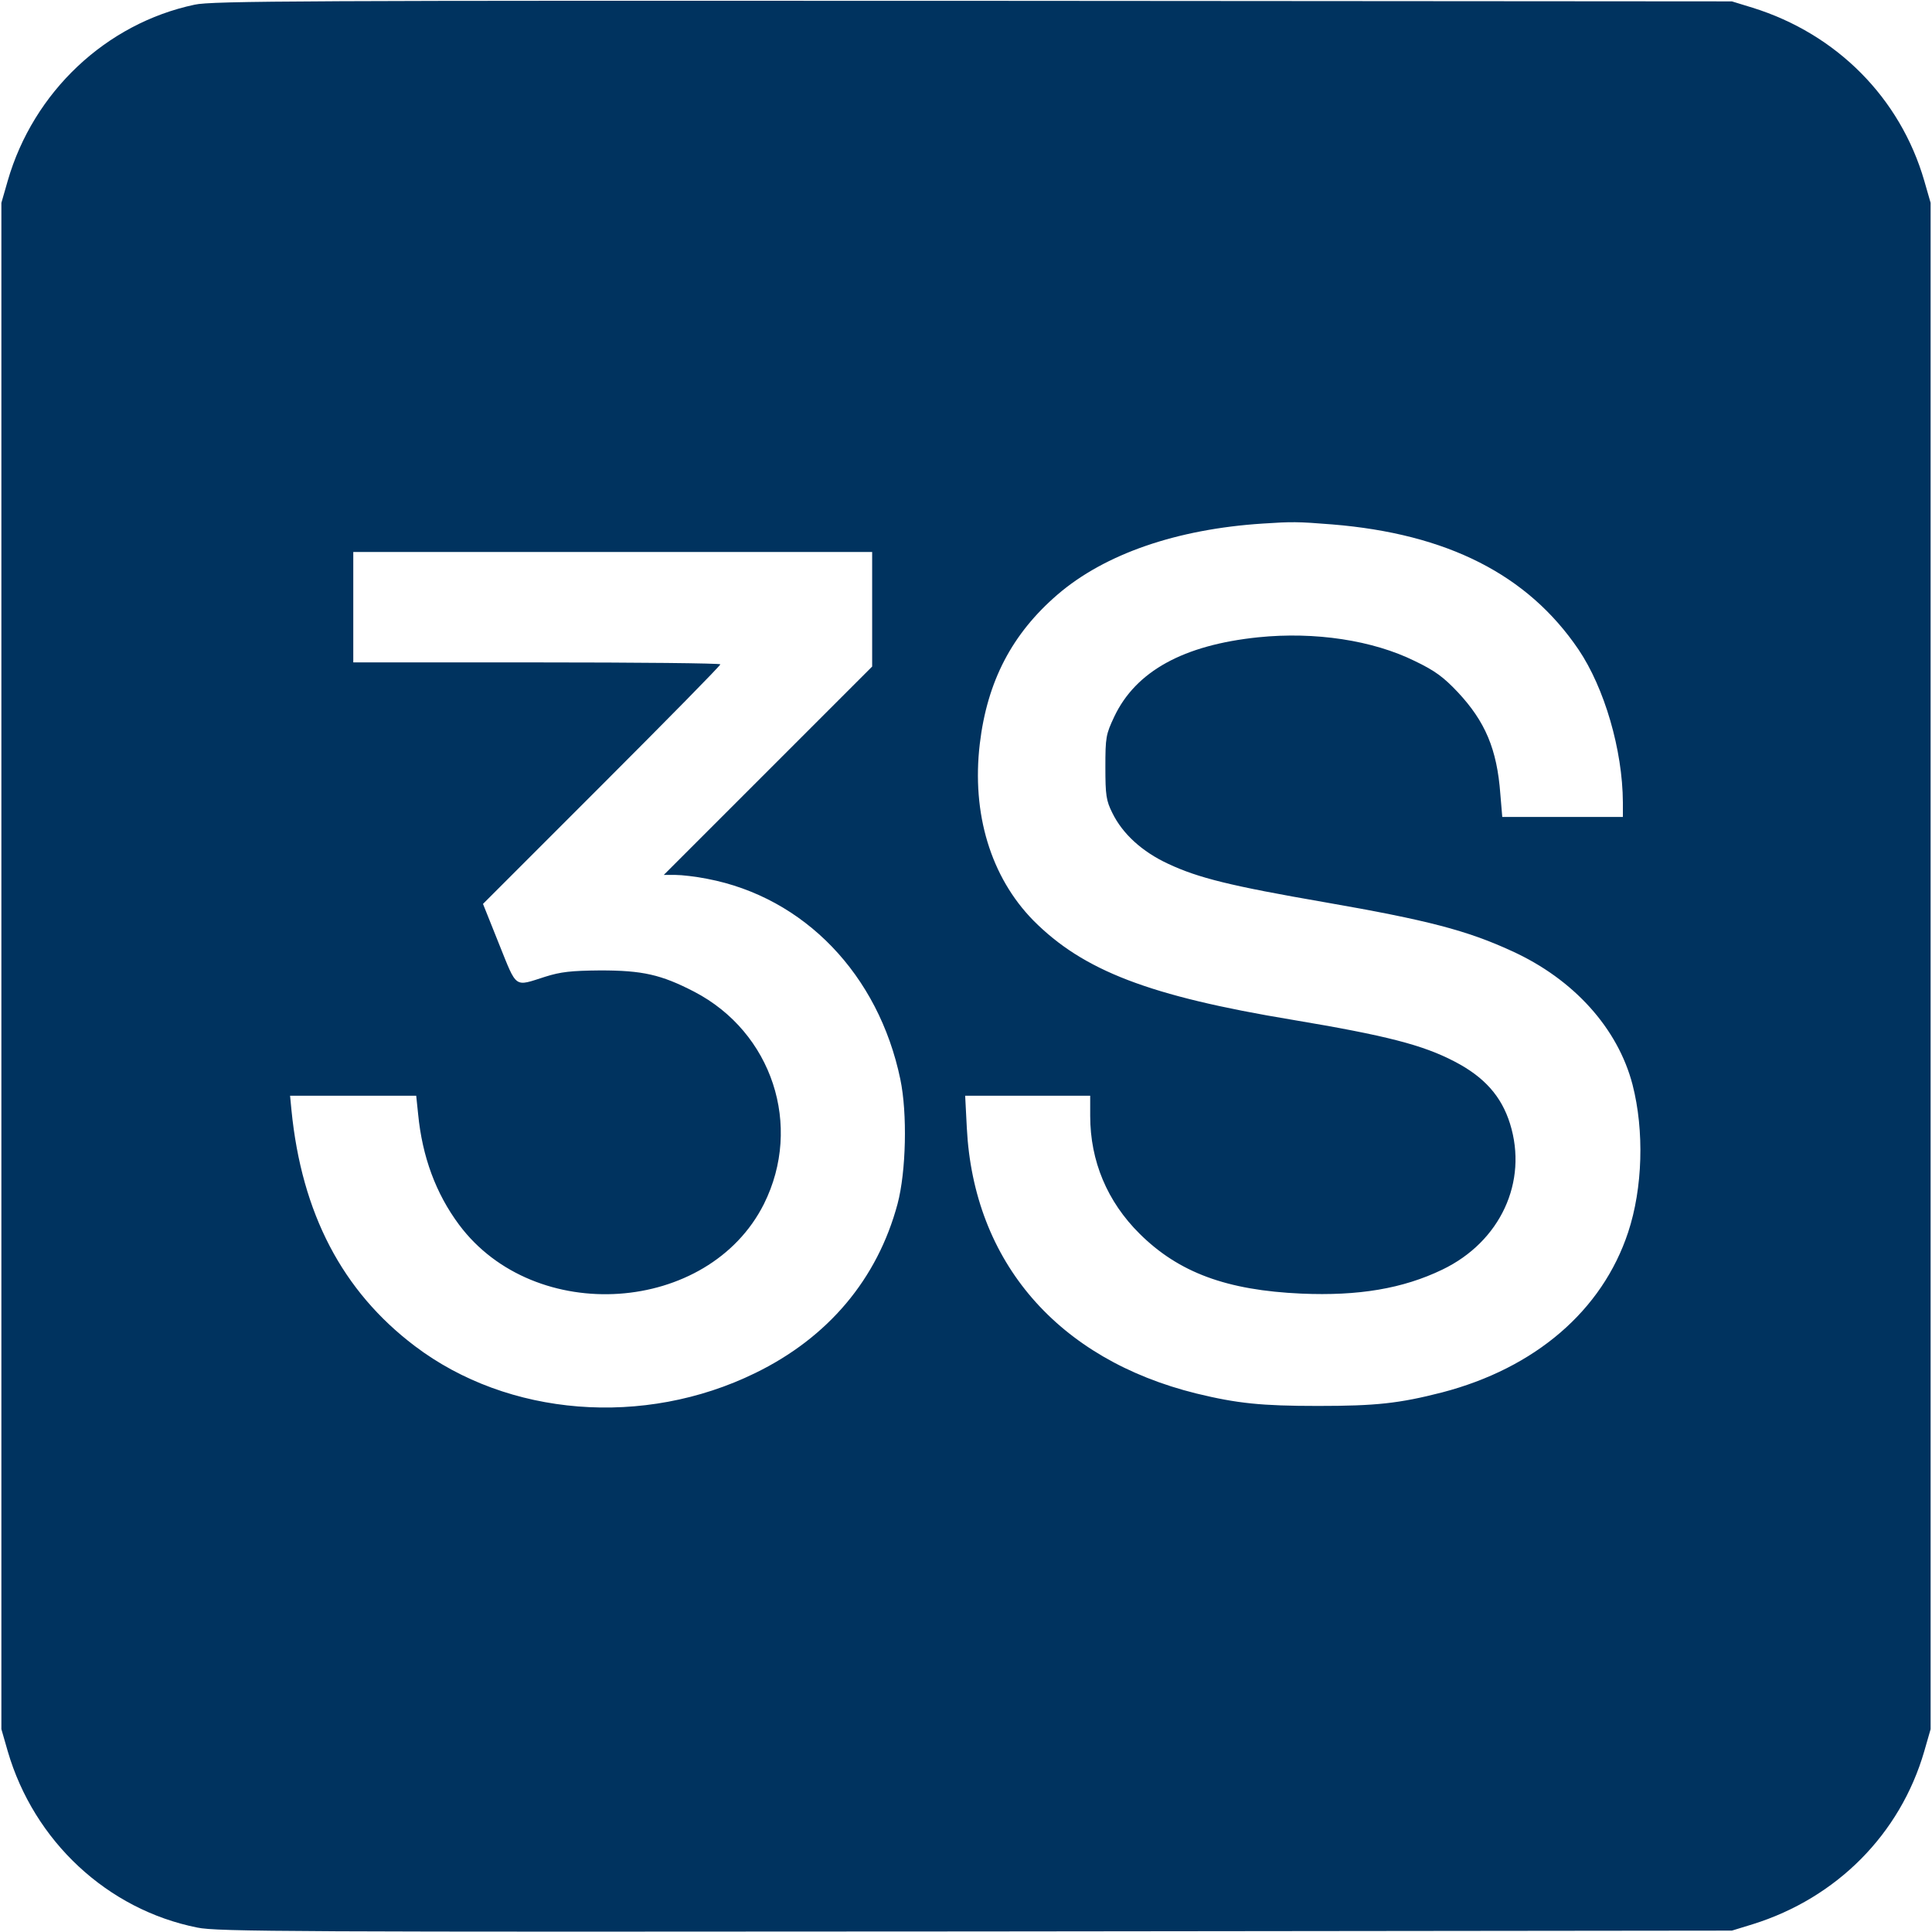 <?xml version="1.0" standalone="no"?>
<!DOCTYPE svg PUBLIC "-//W3C//DTD SVG 20010904//EN"
    "http://www.w3.org/TR/2001/REC-SVG-20010904/DTD/svg10.dtd">
<svg version="1.0" xmlns="http://www.w3.org/2000/svg"
     width="700pt" height="700pt" viewBox="0 0 700 700"
     preserveAspectRatio="xMidYMid meet">
    <g transform="translate(0,700) scale(0.1,-0.1)"
       fill="#00335F" stroke="none">
        <path d="M705 6983 c-321 -68 -584 -316 -677 -638 l-23 -80 0 -2765 0 -2765
23 -80 c95 -326 361 -574 687 -639 72 -15 341 -16 2820 -14 l2740 3 75 23
c305 95 535 327 622 627 l23 80 0 2765 0 2765 -23 80 c-87 300 -317 532 -622
627 l-75 23 -2750 2 c-2410 1 -2759 0 -2820 -14z m4121 -1883 c418 -34 709
-182 893 -453 94 -139 160 -364 161 -554 l0 -53 -219 0 -218 0 -7 83 c-12 163
-55 263 -154 369 -52 55 -83 78 -156 113 -152 75 -361 107 -567 86 -271 -28
-444 -123 -522 -288 -30 -64 -32 -74 -32 -183 0 -101 3 -121 25 -165 37 -76
108 -141 203 -185 109 -51 226 -80 567 -139 373 -65 515 -102 678 -177 224
-102 384 -280 437 -484 43 -167 37 -375 -16 -535 -94 -284 -337 -492 -674
-580 -156 -40 -240 -49 -450 -49 -204 0 -292 9 -440 45 -502 124 -807 476
-832 962 l-6 117 226 0 227 0 0 -73 c0 -164 62 -311 179 -427 142 -141 316
-205 586 -217 207 -9 368 18 511 87 210 101 311 318 245 529 -31 99 -93 169
-201 225 -115 60 -247 94 -587 151 -519 86 -758 178 -939 360 -154 157 -224
387 -194 640 27 227 117 399 282 541 171 147 432 237 743 257 106 7 126 7 251
-3z m-1666 -307 l0 -208 -377 -377 -378 -378 42 0 c23 0 75 -6 115 -14 352
-67 621 -347 700 -726 26 -124 21 -335 -10 -452 -73 -272 -251 -484 -516 -613
-403 -197 -895 -158 -1233 98 -263 199 -410 481 -447 855 l-5 52 229 0 228 0
7 -67 c15 -154 64 -287 148 -400 274 -368 904 -325 1105 75 141 283 30 622
-253 769 -120 62 -187 77 -340 77 -106 -1 -143 -5 -200 -23 -113 -36 -101 -45
-167 119 l-58 145 430 430 c236 236 430 433 430 438 0 4 -299 7 -665 7 l-665
0 0 200 0 200 940 0 940 0 0 -207z"/>

    </g>
</svg>
